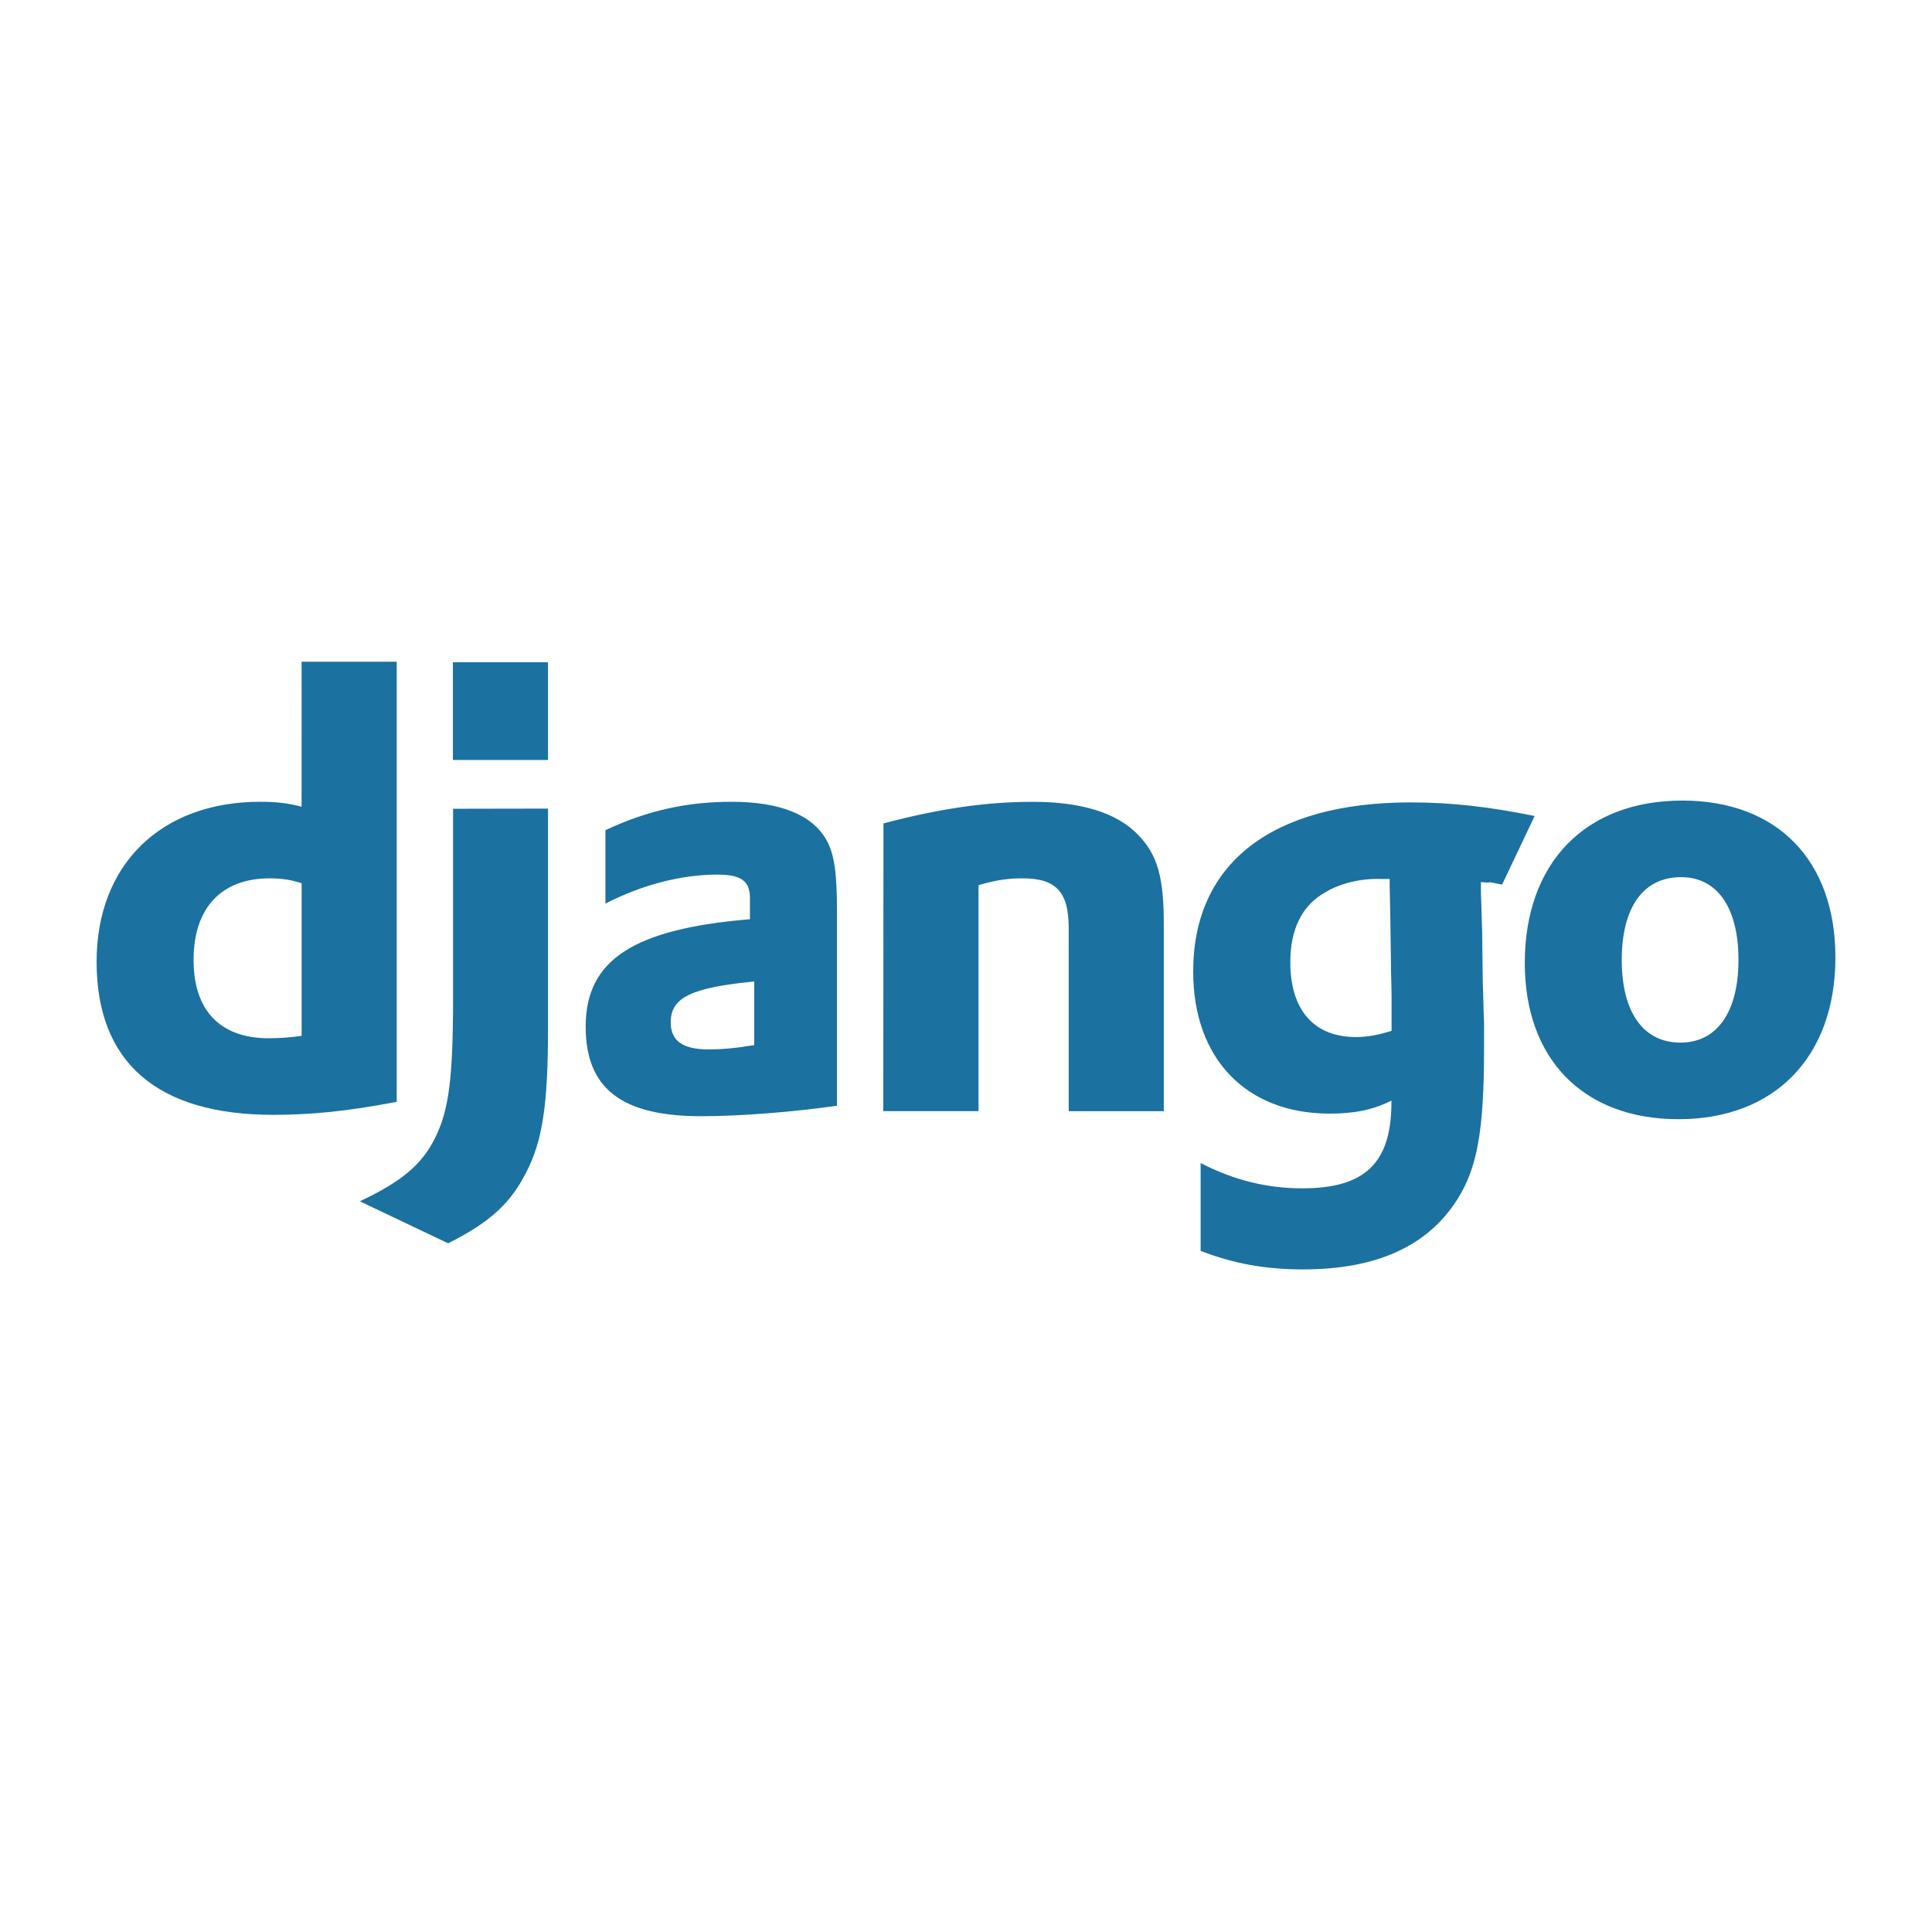 <?xml version="1.0" encoding="UTF-8"?>
<svg xmlns="http://www.w3.org/2000/svg" width="400" height="400" viewBox="0 0 400 400" fill="none">
  <path d="M62.448 137H82.135V228.128C72.037 230.047 64.621 230.813 56.565 230.813C32.529 230.813 20 219.948 20 199.109C20 179.037 33.296 165.999 53.877 165.999C57.074 165.999 59.502 166.254 62.442 167.02L62.448 137ZM62.448 182.874C60.148 182.107 58.229 181.853 55.802 181.853C45.831 181.853 40.076 187.987 40.076 198.728C40.076 209.211 45.573 214.963 55.671 214.963C57.94 214.959 60.205 214.789 62.448 214.454V182.874ZM113.458 167.409V213.048C113.458 228.774 112.306 236.311 108.89 242.836C105.692 249.101 101.474 253.065 92.782 257.411L74.501 248.716C83.196 244.624 87.411 241.049 90.097 235.548C92.909 229.923 93.806 223.404 93.806 206.271V167.445L113.458 167.409ZM93.77 137.114H113.458V157.343H93.77V137.114ZM125.347 171.882C134.042 167.79 142.313 166.002 151.429 166.002C161.527 166.002 168.177 168.688 171.117 173.931C172.748 176.867 173.29 180.708 173.29 188.89V228.927C164.467 230.206 153.345 231.1 145.165 231.1C128.675 231.1 121.259 225.345 121.259 212.562C121.259 198.754 131.103 192.333 155.266 190.316V185.97C155.266 182.391 153.472 181.076 148.49 181.076C141.204 181.076 133.024 183.122 125.35 187.086V171.872L125.347 171.882ZM156.157 203.204C143.116 204.483 138.865 206.532 138.865 211.642C138.865 215.475 141.295 217.266 146.695 217.266C149.632 217.266 152.32 217.012 156.157 216.372V203.204ZM182.911 170.479C194.543 167.412 204.132 166.009 213.849 166.009C223.947 166.009 231.239 168.309 235.585 172.786C239.676 177.004 240.952 181.605 240.952 191.448V230.056H221.265V192.209C221.265 184.665 218.707 181.853 211.672 181.853C208.987 181.853 206.56 182.107 202.596 183.256V230.043H182.876L182.911 170.479ZM248.574 240.791C255.478 244.37 262.382 246.031 269.667 246.031C282.578 246.031 288.076 240.791 288.076 228.262V227.877C284.242 229.792 280.408 230.562 275.292 230.562C258 230.562 247.037 219.185 247.037 201.158C247.037 178.783 263.276 166.13 292.037 166.13C300.474 166.13 308.275 167.024 317.734 168.942L310.993 183.145C305.75 182.124 310.569 183.008 306.611 182.623V184.669L306.866 192.975L306.996 203.716C307.127 206.402 307.127 209.087 307.257 211.769V217.139C307.257 234.014 305.854 241.936 301.632 248.461C295.499 258.054 284.885 262.817 269.798 262.817C262.131 262.817 255.481 261.666 248.577 258.98V240.827L248.574 240.791ZM287.727 181.983H285.681C281.847 181.853 277.374 182.877 274.304 184.796C269.573 187.481 267.145 192.339 267.145 199.243C267.145 209.087 272.039 214.708 280.699 214.708C283.384 214.708 285.593 214.196 288.112 213.429V206.653C288.112 204.353 287.981 201.759 287.981 199.109L287.851 190.032L287.72 183.514V181.98L287.727 181.983ZM348.296 165.748C367.983 165.748 380 178.146 380 198.222C380 218.777 367.471 231.717 347.526 231.717C327.839 231.717 315.692 219.319 315.692 199.374C315.692 178.662 328.22 165.751 348.293 165.751L348.296 165.748ZM347.911 215.863C355.454 215.863 359.931 209.599 359.931 198.734C359.931 187.967 355.585 181.605 348.042 181.605C340.211 181.605 335.767 187.869 335.767 198.734C335.767 209.599 340.244 215.863 347.911 215.863Z" fill="#1B71A0"></path>
</svg>
